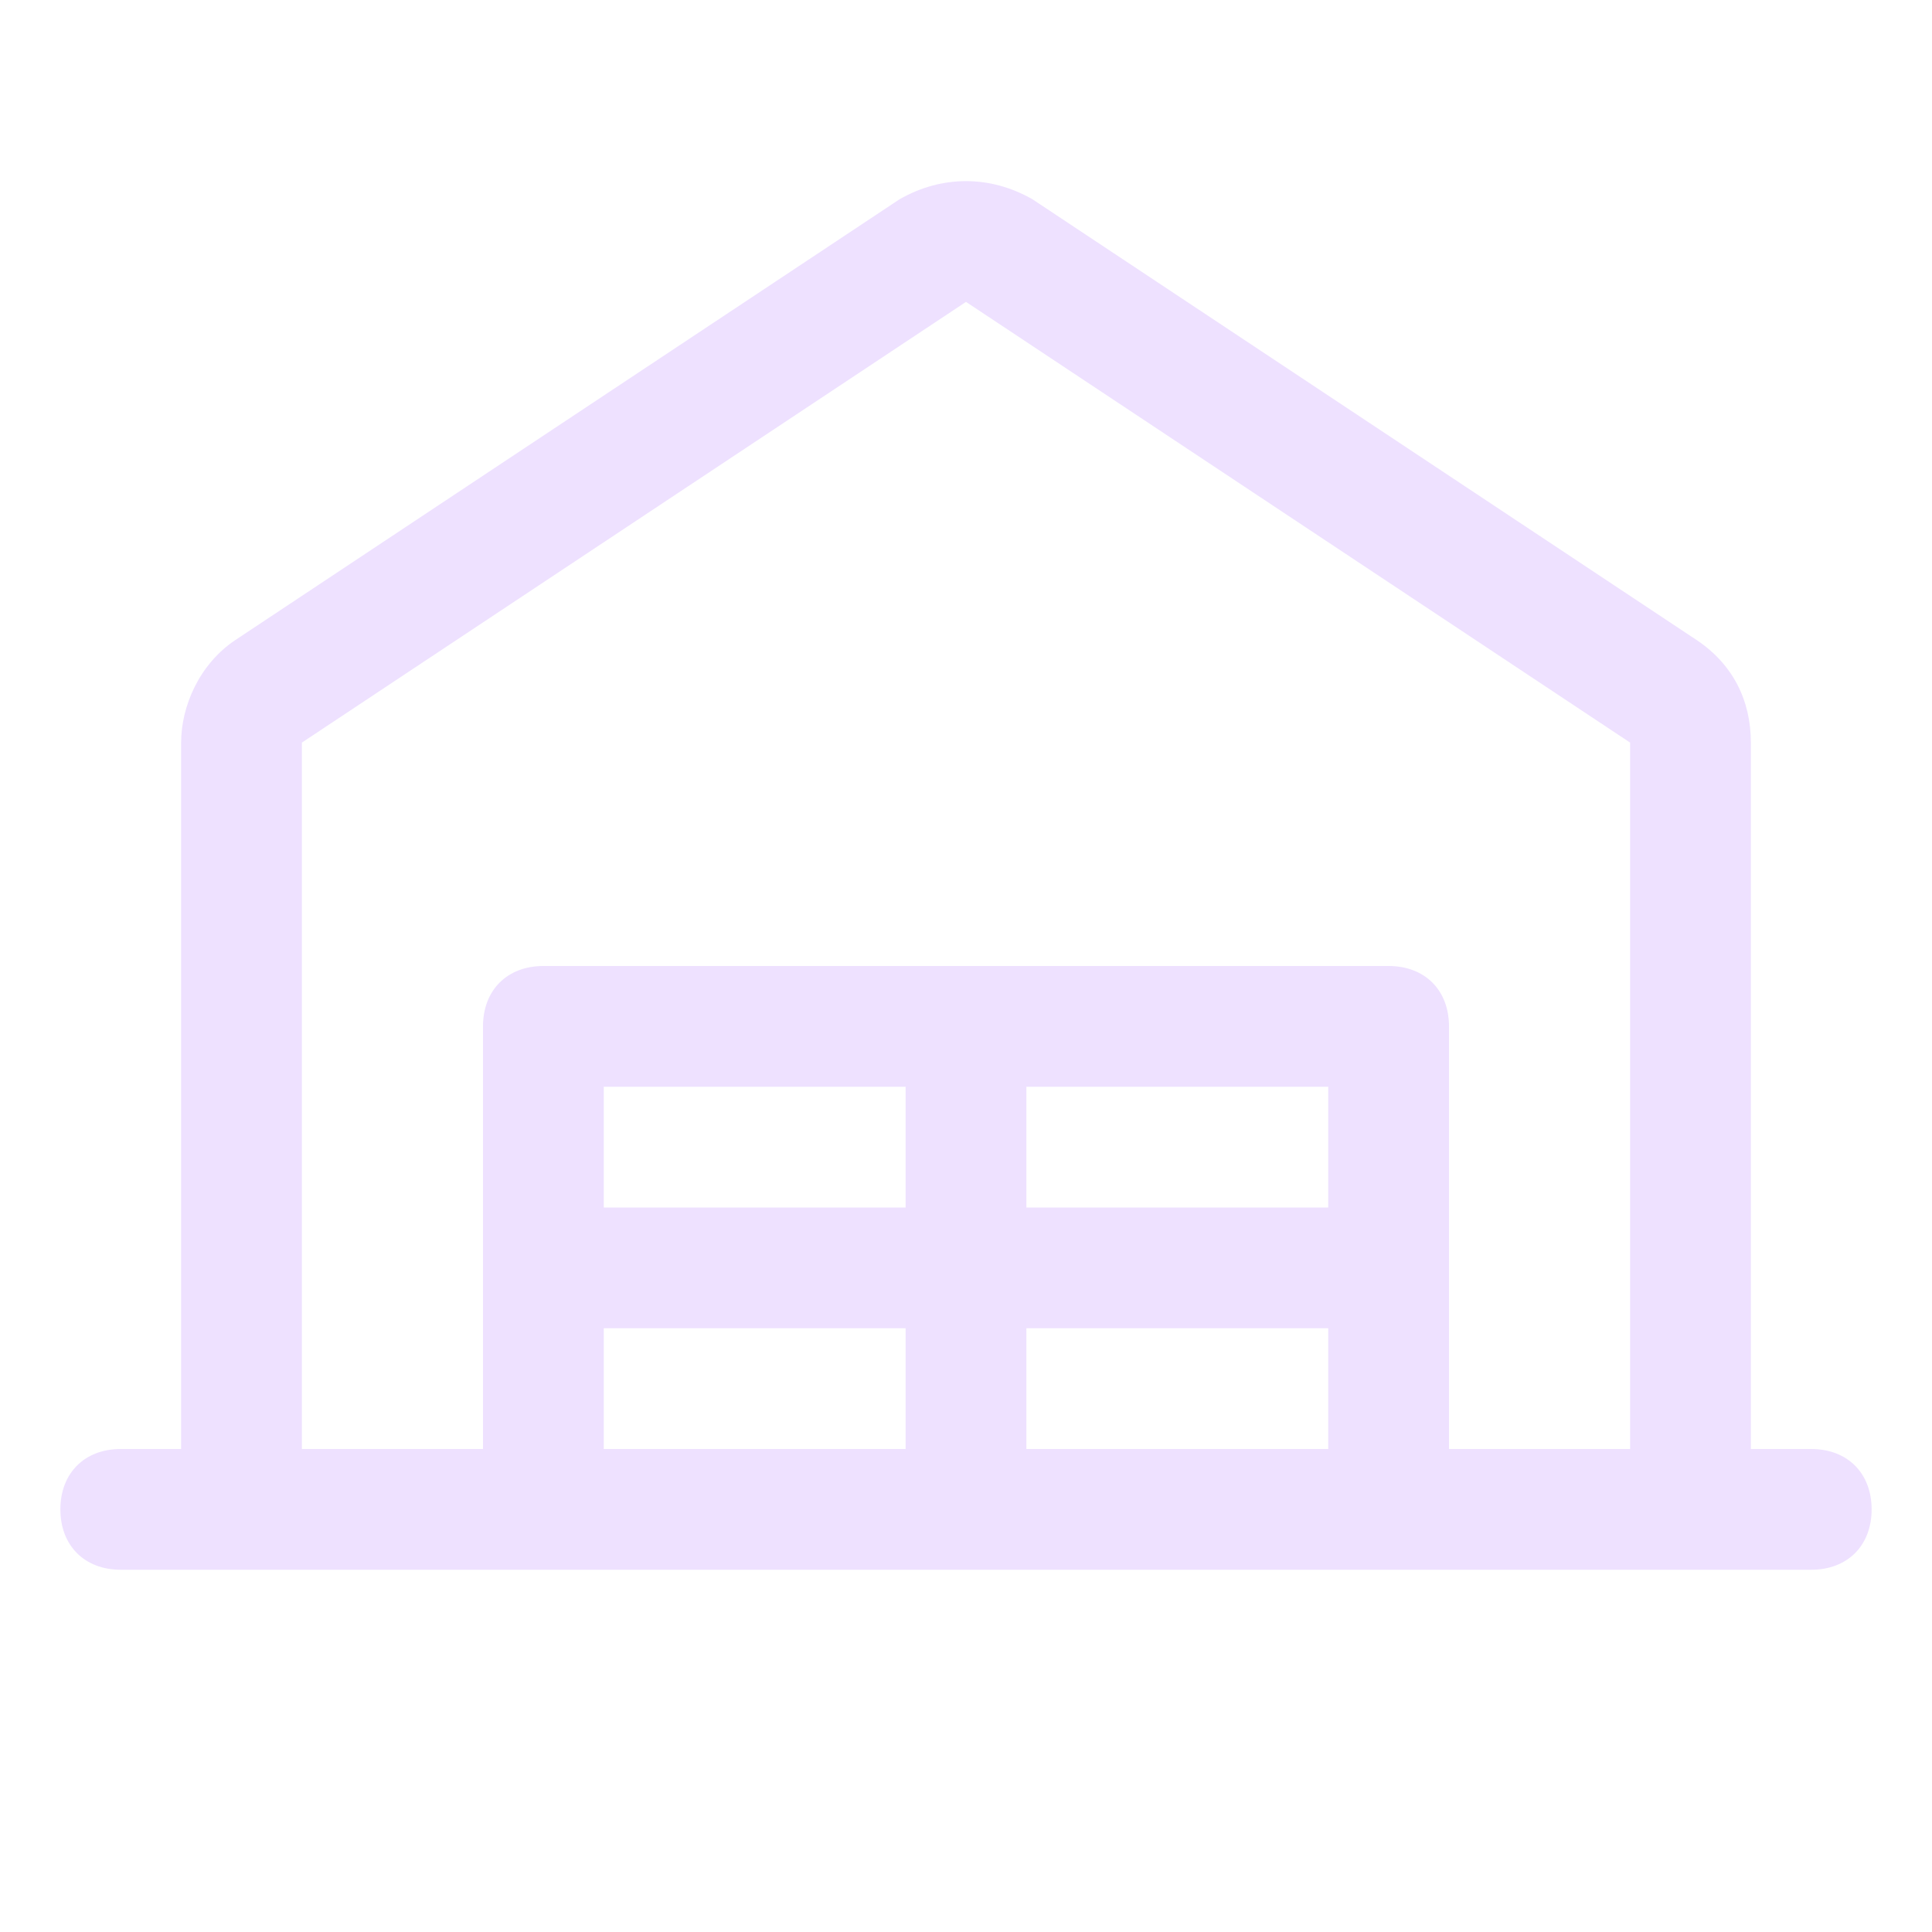 <svg xmlns="http://www.w3.org/2000/svg" viewBox="0 0 32 32" style="enable-background:new 0 0 32 32" xml:space="preserve"><path d="M30 24h-1V12.3c0-.7-.3-1.3-.9-1.7l-11-7.3c-.7-.4-1.5-.4-2.2 0l-11 7.3c-.6.4-.9 1.1-.9 1.7V24H2c-.6 0-1 .4-1 1s.4 1 1 1h28c.6 0 1-.4 1-1s-.4-1-1-1zM5 12.3 16 5l11 7.3V24h-3v-7c0-.6-.4-1-1-1H9c-.6 0-1 .4-1 1v7H5V12.3zM22 18v2h-5v-2h5zm-7 2h-5v-2h5v2zm-5 2h5v2h-5v-2zm7 0h5v2h-5v-2z" style="opacity:.75;fill:#e8d6ff;enable-background:new"/></svg>